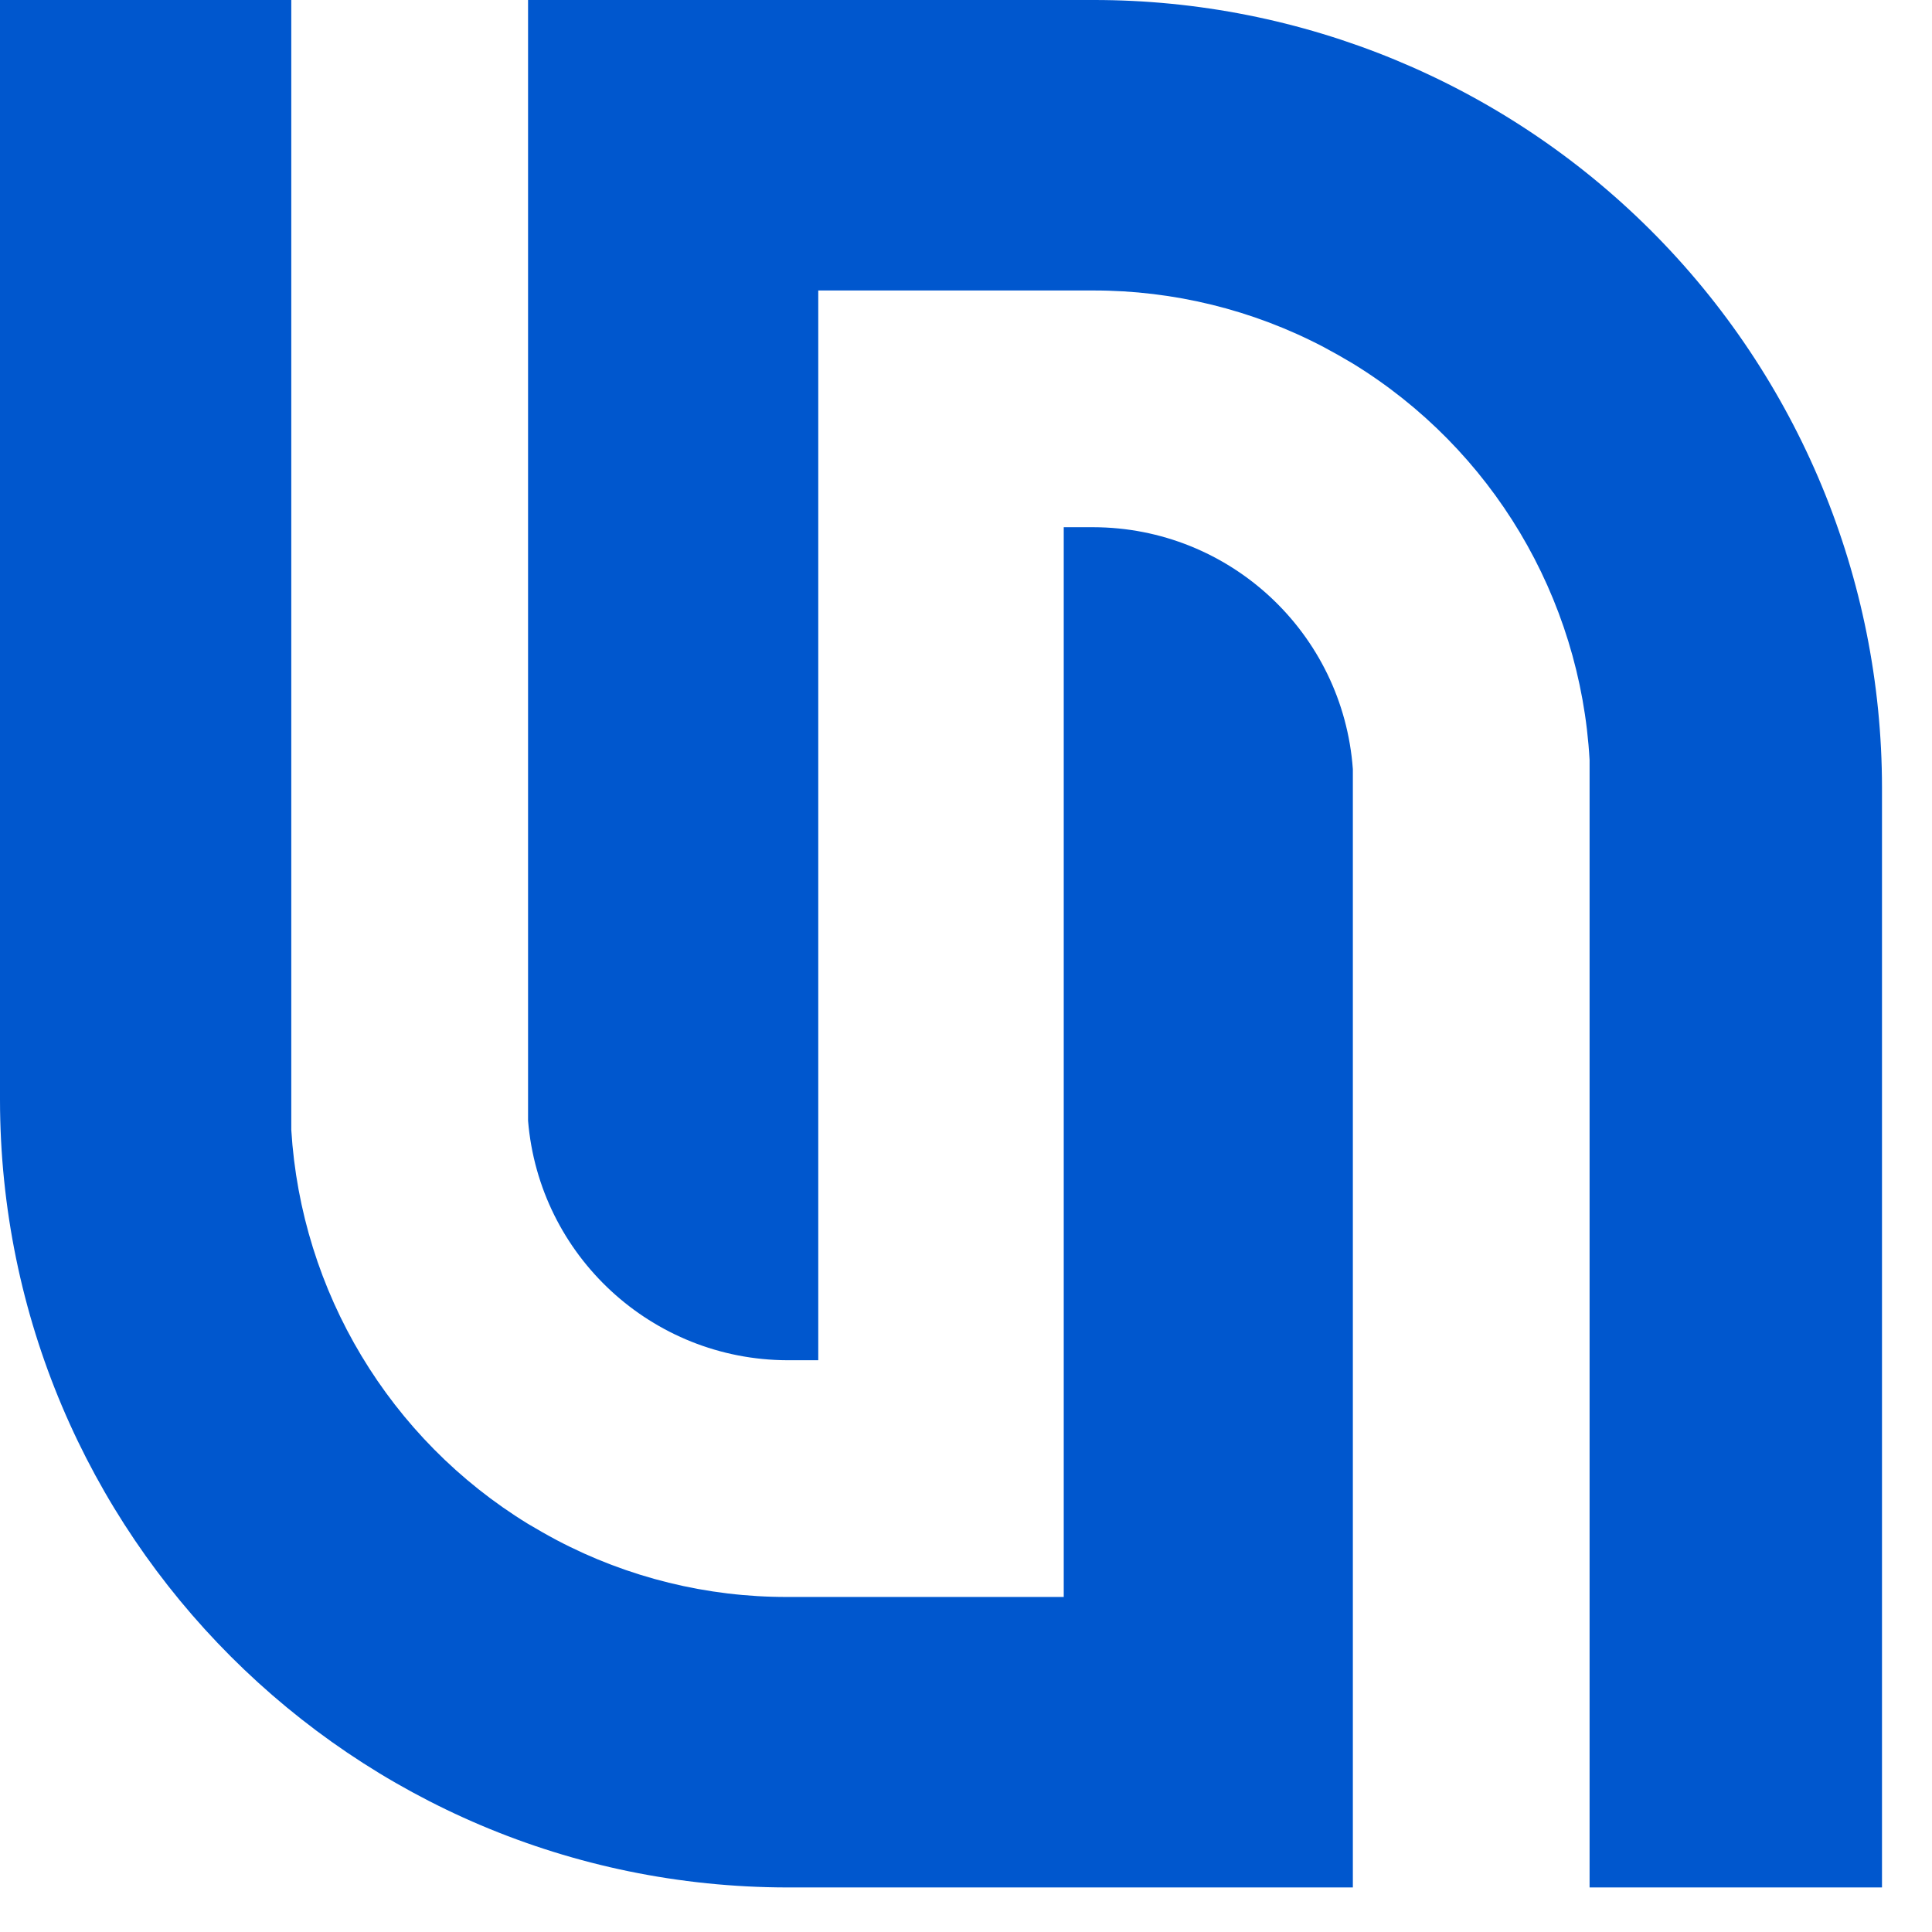 <?xml version="1.0" encoding="UTF-8"?>
<svg width="34px" height="34px" viewBox="0 0 34 34" version="1.1" xmlns="http://www.w3.org/2000/svg" xmlns:xlink="http://www.w3.org/1999/xlink">
    <title>LOGO</title>
    <g id="website" stroke="none" stroke-width="1" fill="none" fill-rule="evenodd">
        <g id="Internal-page-1" transform="translate(-48, -24)" fill-rule="nonzero">
            <g id="LOGO" transform="translate(48, 24)">                
                <path d="M19.238,-7.49085998e-06 L9.293,-7.49085998e-06 L9.293,19.723 C9.49,22.1 11.473,23.931 13.858,23.938 L14.4,23.938 L14.4,5.112 L19.238,5.112 C20.653,5.11 22.047,5.452 23.299,6.11 C23.472,6.202 23.64,6.298 23.808,6.398 C26.256,7.9 27.813,10.506 27.974,13.373 C27.974,13.531 27.974,13.694 27.974,13.853 L27.974,33.216 L33.12,33.216 L33.12,13.858 C33.117,10.179 31.653,6.652 29.05,4.053 C26.446,1.454 22.917,-0.004 19.238,-7.49085998e-06 Z" id="Path" fill="#0057CE"></path>
                <path d="M19.238,9.278 L18.72,9.278 L18.72,28.104 L13.858,28.104 C12.444,28.107 11.052,27.764 9.802,27.106 C9.629,27.014 9.461,26.918 9.293,26.818 C6.855,25.324 5.3,22.735 5.126,19.882 C5.126,19.709 5.126,19.531 5.126,19.354 L5.126,0 L0,0 L0,19.354 C0.005,27.006 6.206,33.208 13.858,33.216 L23.808,33.216 L23.808,13.536 C23.635,11.139 21.641,9.282 19.238,9.278 Z" id="Path" fill="#0057CE"></path>
            </g>
        </g>
    </g>
</svg>